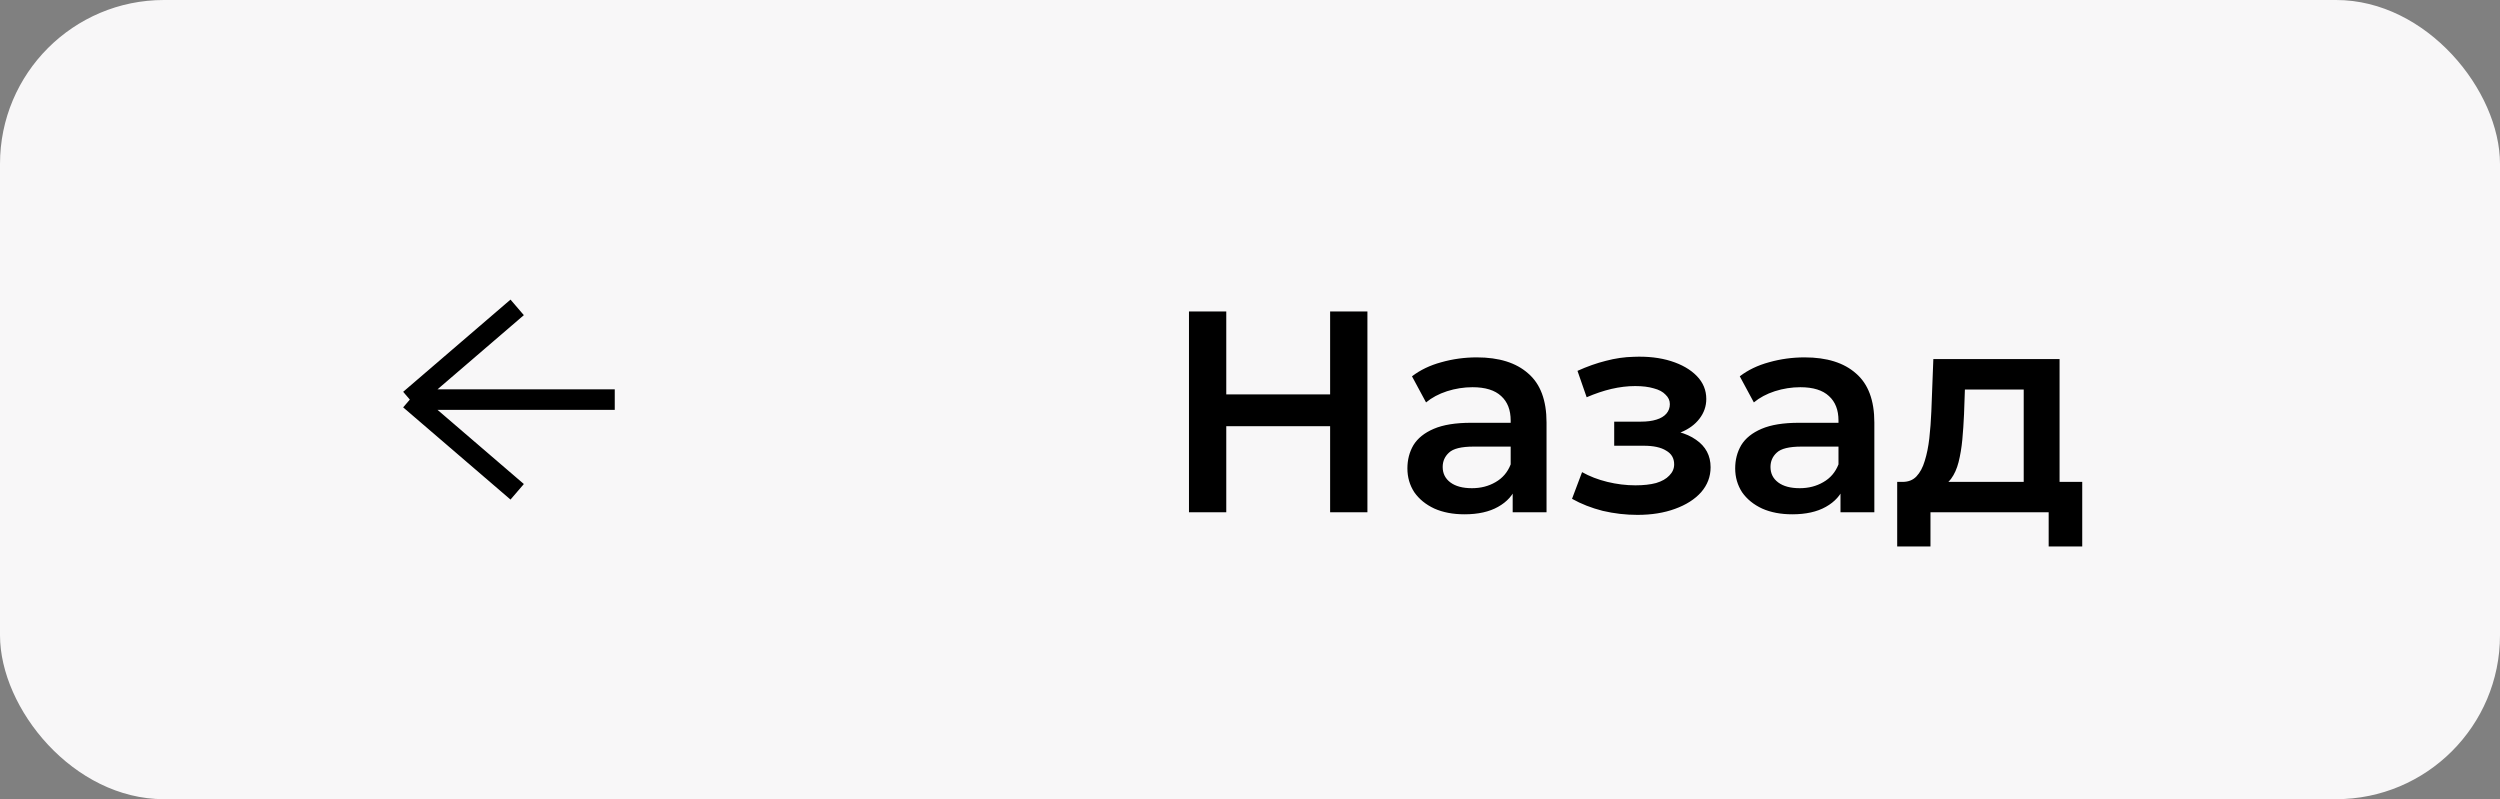 <?xml version="1.0" encoding="UTF-8"?> <svg xmlns="http://www.w3.org/2000/svg" width="122" height="39" viewBox="0 0 122 39" fill="none"><rect x="0" y="0" width="122" height="39" fill="#808080" stroke="none"/><rect width="122" height="39" rx="8" fill="#F8F7F8"></rect><path d="M30 19.5H20M20 19.5L25.238 24M20 19.5L25.238 15" stroke="black" stroke-linejoin="round"></path><path d="M64.91 15.2H66.73V25H64.91V15.2ZM59.842 25H58.022V15.2H59.842V25ZM65.05 20.8H59.688V19.246H65.05V20.8ZM73.819 25V23.488L73.721 23.166V20.52C73.721 20.007 73.567 19.61 73.259 19.33C72.951 19.041 72.485 18.896 71.859 18.896C71.439 18.896 71.024 18.961 70.613 19.092C70.212 19.223 69.871 19.405 69.591 19.638L68.905 18.364C69.307 18.056 69.783 17.827 70.333 17.678C70.893 17.519 71.472 17.44 72.069 17.44C73.152 17.44 73.987 17.701 74.575 18.224C75.173 18.737 75.471 19.535 75.471 20.618V25H73.819ZM71.467 25.098C70.907 25.098 70.417 25.005 69.997 24.818C69.577 24.622 69.251 24.356 69.017 24.02C68.793 23.675 68.681 23.287 68.681 22.858C68.681 22.438 68.779 22.06 68.975 21.724C69.181 21.388 69.512 21.122 69.969 20.926C70.427 20.73 71.033 20.632 71.789 20.632H73.959V21.794H71.915C71.318 21.794 70.917 21.892 70.711 22.088C70.506 22.275 70.403 22.508 70.403 22.788C70.403 23.105 70.529 23.357 70.781 23.544C71.033 23.731 71.383 23.824 71.831 23.824C72.261 23.824 72.643 23.726 72.979 23.53C73.325 23.334 73.572 23.045 73.721 22.662L74.015 23.712C73.847 24.151 73.544 24.491 73.105 24.734C72.676 24.977 72.13 25.098 71.467 25.098ZM79.907 25.126C79.338 25.126 78.773 25.061 78.213 24.93C77.663 24.79 77.163 24.594 76.715 24.342L77.205 23.04C77.569 23.245 77.98 23.404 78.437 23.516C78.895 23.628 79.352 23.684 79.809 23.684C80.201 23.684 80.537 23.647 80.817 23.572C81.097 23.488 81.312 23.367 81.461 23.208C81.62 23.049 81.699 22.867 81.699 22.662C81.699 22.363 81.569 22.139 81.307 21.99C81.055 21.831 80.691 21.752 80.215 21.752H78.773V20.576H80.075C80.374 20.576 80.626 20.543 80.831 20.478C81.046 20.413 81.209 20.315 81.321 20.184C81.433 20.053 81.489 19.899 81.489 19.722C81.489 19.545 81.419 19.391 81.279 19.26C81.149 19.12 80.957 19.017 80.705 18.952C80.453 18.877 80.15 18.84 79.795 18.84C79.422 18.84 79.035 18.887 78.633 18.98C78.241 19.073 77.84 19.209 77.429 19.386L76.981 18.098C77.457 17.883 77.919 17.72 78.367 17.608C78.825 17.487 79.277 17.421 79.725 17.412C80.407 17.384 81.013 17.454 81.545 17.622C82.077 17.79 82.497 18.033 82.805 18.35C83.113 18.667 83.267 19.041 83.267 19.47C83.267 19.825 83.155 20.147 82.931 20.436C82.717 20.716 82.418 20.935 82.035 21.094C81.662 21.253 81.233 21.332 80.747 21.332L80.803 20.954C81.634 20.954 82.287 21.122 82.763 21.458C83.239 21.785 83.477 22.233 83.477 22.802C83.477 23.259 83.323 23.665 83.015 24.02C82.707 24.365 82.283 24.636 81.741 24.832C81.209 25.028 80.598 25.126 79.907 25.126ZM89.816 25V23.488L89.718 23.166V20.52C89.718 20.007 89.564 19.61 89.255 19.33C88.948 19.041 88.481 18.896 87.856 18.896C87.436 18.896 87.02 18.961 86.609 19.092C86.208 19.223 85.868 19.405 85.588 19.638L84.901 18.364C85.303 18.056 85.779 17.827 86.329 17.678C86.889 17.519 87.468 17.44 88.066 17.44C89.148 17.44 89.984 17.701 90.572 18.224C91.169 18.737 91.468 19.535 91.468 20.618V25H89.816ZM87.463 25.098C86.903 25.098 86.413 25.005 85.993 24.818C85.573 24.622 85.247 24.356 85.013 24.02C84.79 23.675 84.677 23.287 84.677 22.858C84.677 22.438 84.775 22.06 84.972 21.724C85.177 21.388 85.508 21.122 85.966 20.926C86.423 20.73 87.029 20.632 87.785 20.632H89.956V21.794H87.912C87.314 21.794 86.913 21.892 86.707 22.088C86.502 22.275 86.4 22.508 86.4 22.788C86.4 23.105 86.525 23.357 86.778 23.544C87.029 23.731 87.379 23.824 87.828 23.824C88.257 23.824 88.639 23.726 88.975 23.53C89.321 23.334 89.568 23.045 89.718 22.662L90.011 23.712C89.844 24.151 89.54 24.491 89.102 24.734C88.672 24.977 88.126 25.098 87.463 25.098ZM98.757 24.188V19.008H95.887L95.845 20.212C95.826 20.641 95.798 21.057 95.761 21.458C95.724 21.85 95.663 22.214 95.579 22.55C95.495 22.877 95.374 23.147 95.215 23.362C95.056 23.577 94.846 23.717 94.585 23.782L92.849 23.516C93.129 23.516 93.353 23.427 93.521 23.25C93.698 23.063 93.834 22.811 93.927 22.494C94.03 22.167 94.104 21.799 94.151 21.388C94.198 20.968 94.23 20.534 94.249 20.086L94.347 17.524H100.507V24.188H98.757ZM92.583 26.666V23.516H101.613V26.666H99.975V25H94.207V26.666H92.583Z" fill="black"></path></svg> 